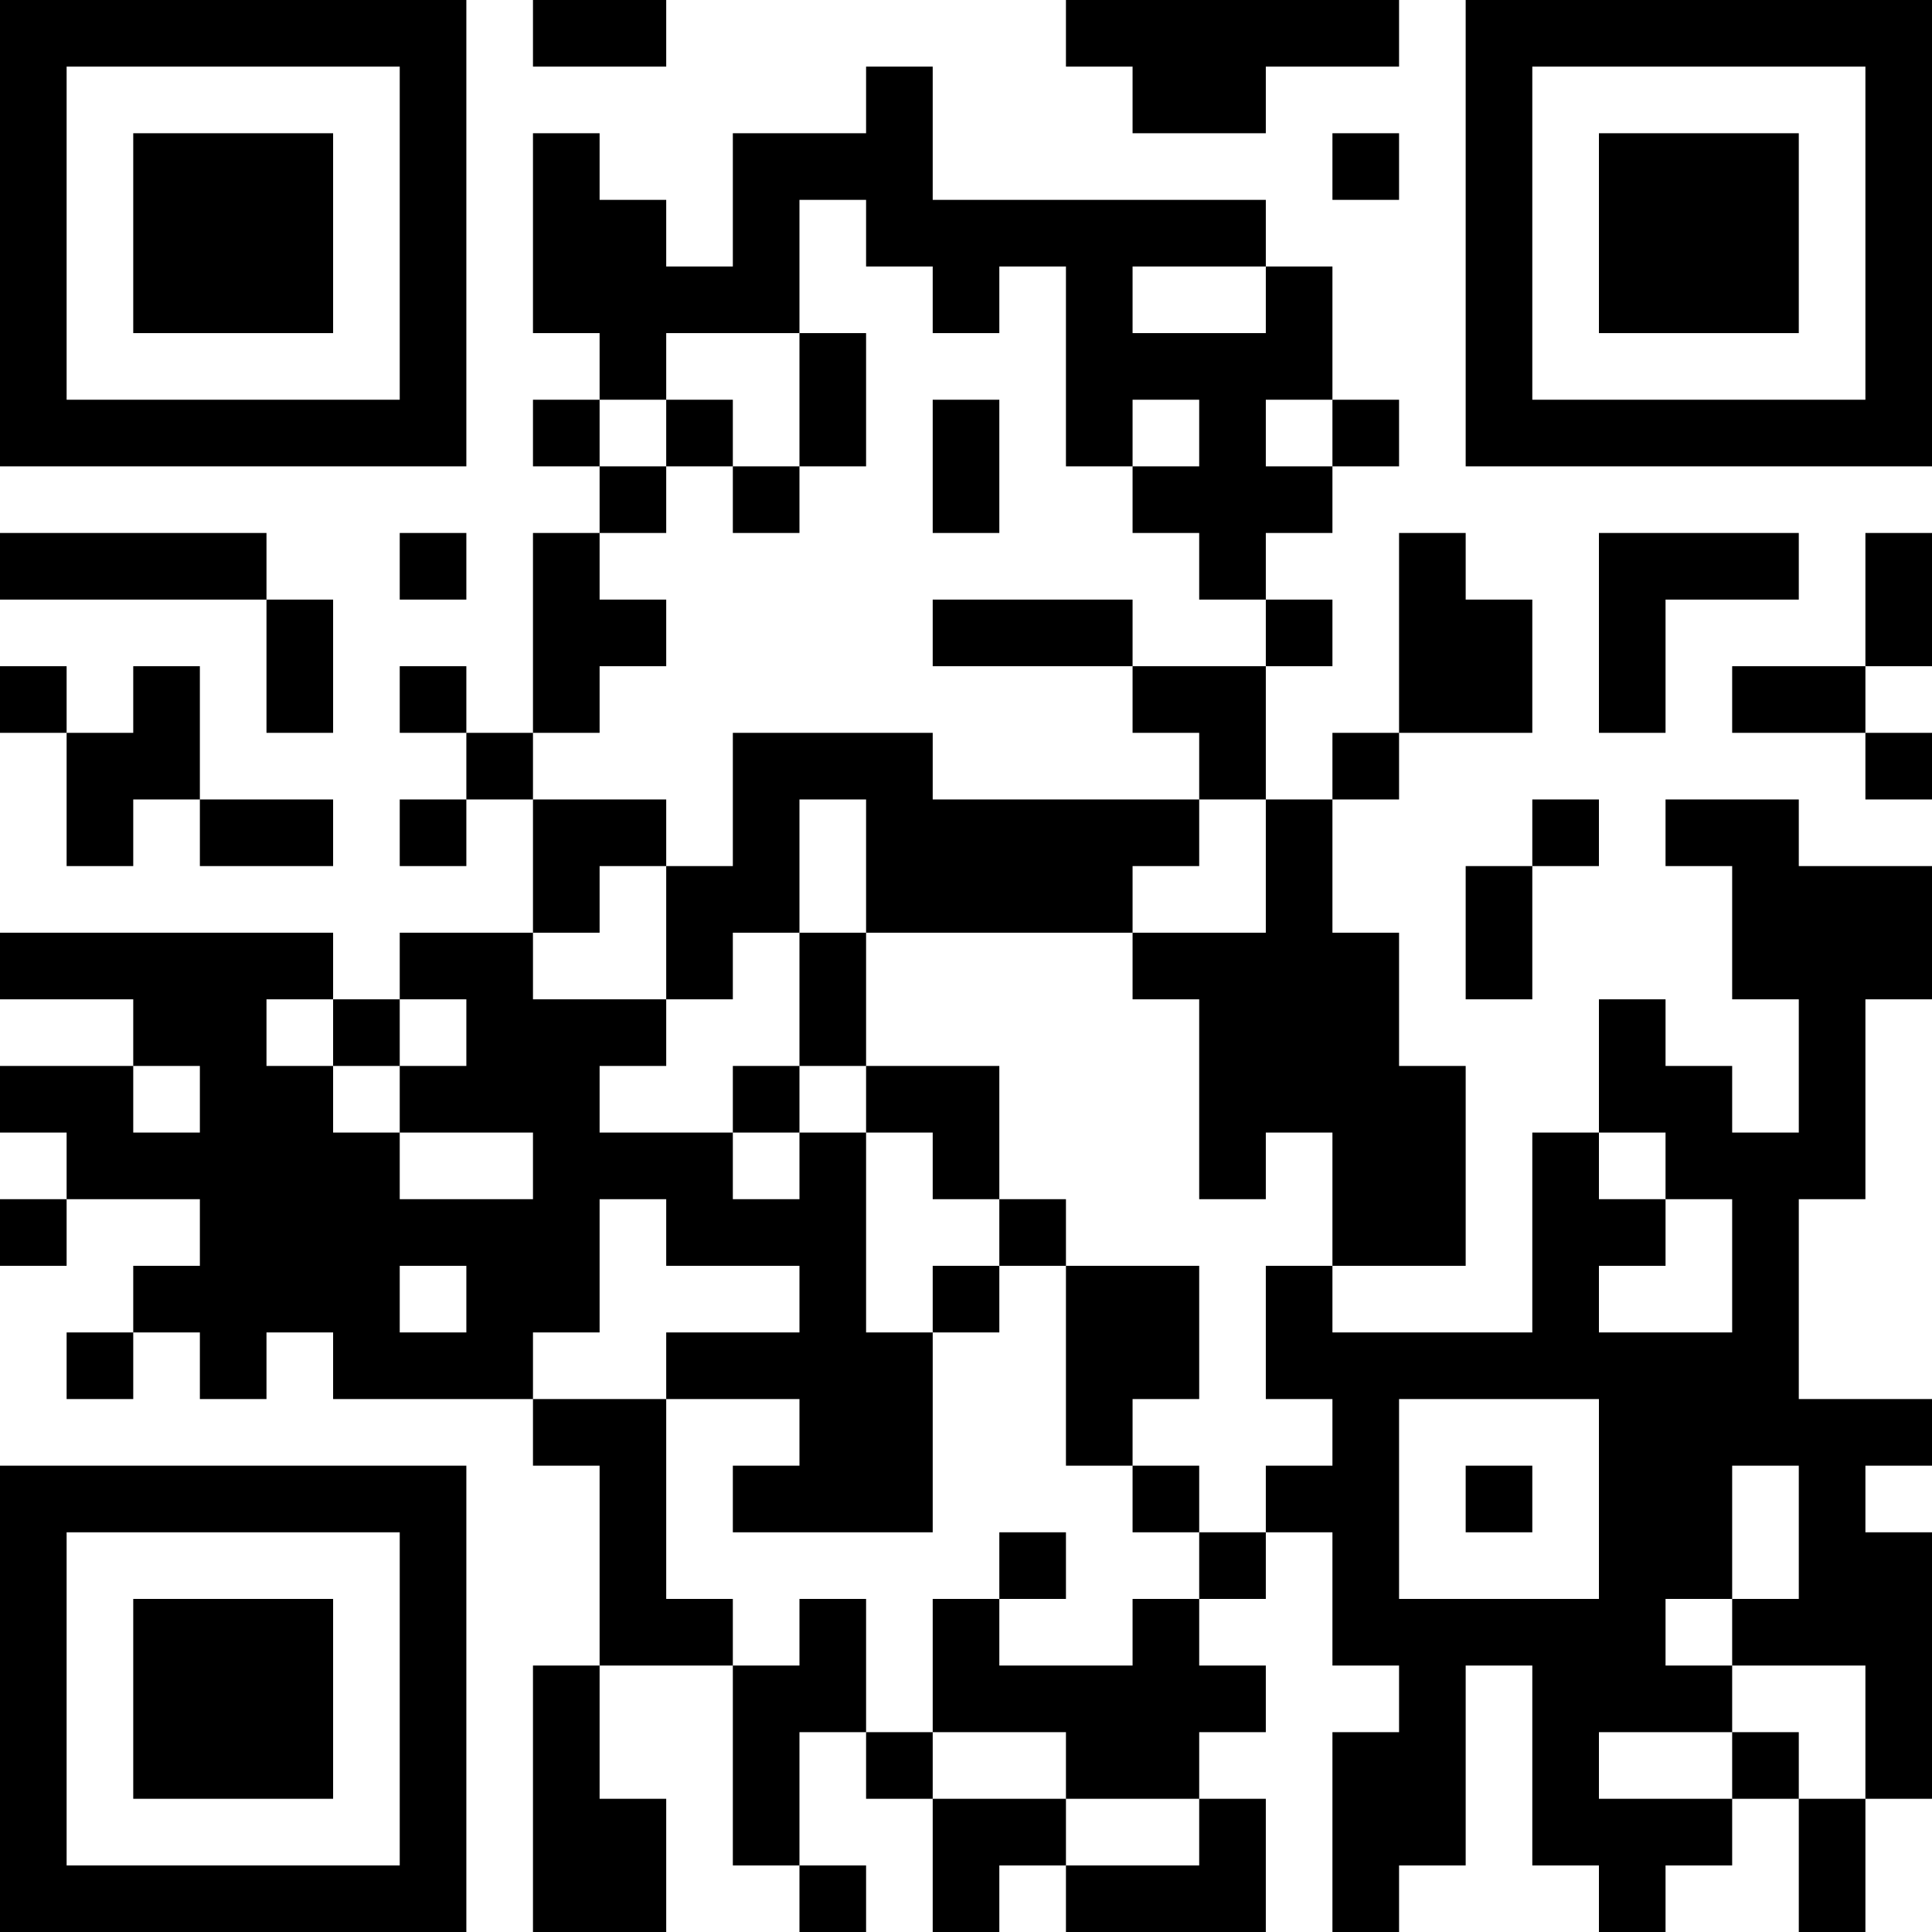 <?xml version="1.0" encoding="UTF-8"?>
<svg xmlns="http://www.w3.org/2000/svg" version="1.1" width="600" height="600" viewBox="0 0 600 600"><rect x="0" y="0" width="600" height="600" fill="#ffffff"/><g transform="scale(20.69)"><g transform="translate(0,0)"><path fill-rule="evenodd" d="M8 0L8 1L10 1L10 0ZM16 0L16 1L17 1L17 2L19 2L19 1L21 1L21 0ZM13 1L13 2L11 2L11 4L10 4L10 3L9 3L9 2L8 2L8 5L9 5L9 6L8 6L8 7L9 7L9 8L8 8L8 11L7 11L7 10L6 10L6 11L7 11L7 12L6 12L6 13L7 13L7 12L8 12L8 14L6 14L6 15L5 15L5 14L0 14L0 15L2 15L2 16L0 16L0 17L1 17L1 18L0 18L0 19L1 19L1 18L3 18L3 19L2 19L2 20L1 20L1 21L2 21L2 20L3 20L3 21L4 21L4 20L5 20L5 21L8 21L8 22L9 22L9 25L8 25L8 29L10 29L10 27L9 27L9 25L11 25L11 28L12 28L12 29L13 29L13 28L12 28L12 26L13 26L13 27L14 27L14 29L15 29L15 28L16 28L16 29L19 29L19 27L18 27L18 26L19 26L19 25L18 25L18 24L19 24L19 23L20 23L20 25L21 25L21 26L20 26L20 29L21 29L21 28L22 28L22 25L23 25L23 28L24 28L24 29L25 29L25 28L26 28L26 27L27 27L27 29L28 29L28 27L29 27L29 23L28 23L28 22L29 22L29 21L27 21L27 18L28 18L28 15L29 15L29 13L27 13L27 12L25 12L25 13L26 13L26 15L27 15L27 17L26 17L26 16L25 16L25 15L24 15L24 17L23 17L23 20L20 20L20 19L22 19L22 16L21 16L21 14L20 14L20 12L21 12L21 11L23 11L23 9L22 9L22 8L21 8L21 11L20 11L20 12L19 12L19 10L20 10L20 9L19 9L19 8L20 8L20 7L21 7L21 6L20 6L20 4L19 4L19 3L14 3L14 1ZM20 2L20 3L21 3L21 2ZM12 3L12 5L10 5L10 6L9 6L9 7L10 7L10 8L9 8L9 9L10 9L10 10L9 10L9 11L8 11L8 12L10 12L10 13L9 13L9 14L8 14L8 15L10 15L10 16L9 16L9 17L11 17L11 18L12 18L12 17L13 17L13 20L14 20L14 23L11 23L11 22L12 22L12 21L10 21L10 20L12 20L12 19L10 19L10 18L9 18L9 20L8 20L8 21L10 21L10 24L11 24L11 25L12 25L12 24L13 24L13 26L14 26L14 27L16 27L16 28L18 28L18 27L16 27L16 26L14 26L14 24L15 24L15 25L17 25L17 24L18 24L18 23L19 23L19 22L20 22L20 21L19 21L19 19L20 19L20 17L19 17L19 18L18 18L18 15L17 15L17 14L19 14L19 12L18 12L18 11L17 11L17 10L19 10L19 9L18 9L18 8L17 8L17 7L18 7L18 6L17 6L17 7L16 7L16 4L15 4L15 5L14 5L14 4L13 4L13 3ZM17 4L17 5L19 5L19 4ZM12 5L12 7L11 7L11 6L10 6L10 7L11 7L11 8L12 8L12 7L13 7L13 5ZM14 6L14 8L15 8L15 6ZM19 6L19 7L20 7L20 6ZM0 8L0 9L4 9L4 11L5 11L5 9L4 9L4 8ZM6 8L6 9L7 9L7 8ZM24 8L24 11L25 11L25 9L27 9L27 8ZM28 8L28 10L26 10L26 11L28 11L28 12L29 12L29 11L28 11L28 10L29 10L29 8ZM14 9L14 10L17 10L17 9ZM0 10L0 11L1 11L1 13L2 13L2 12L3 12L3 13L5 13L5 12L3 12L3 10L2 10L2 11L1 11L1 10ZM11 11L11 13L10 13L10 15L11 15L11 14L12 14L12 16L11 16L11 17L12 17L12 16L13 16L13 17L14 17L14 18L15 18L15 19L14 19L14 20L15 20L15 19L16 19L16 22L17 22L17 23L18 23L18 22L17 22L17 21L18 21L18 19L16 19L16 18L15 18L15 16L13 16L13 14L17 14L17 13L18 13L18 12L14 12L14 11ZM12 12L12 14L13 14L13 12ZM23 12L23 13L22 13L22 15L23 15L23 13L24 13L24 12ZM4 15L4 16L5 16L5 17L6 17L6 18L8 18L8 17L6 17L6 16L7 16L7 15L6 15L6 16L5 16L5 15ZM2 16L2 17L3 17L3 16ZM24 17L24 18L25 18L25 19L24 19L24 20L26 20L26 18L25 18L25 17ZM6 19L6 20L7 20L7 19ZM21 21L21 24L24 24L24 21ZM22 22L22 23L23 23L23 22ZM26 22L26 24L25 24L25 25L26 25L26 26L24 26L24 27L26 27L26 26L27 26L27 27L28 27L28 25L26 25L26 24L27 24L27 22ZM15 23L15 24L16 24L16 23ZM0 0L0 7L7 7L7 0ZM1 1L1 6L6 6L6 1ZM2 2L2 5L5 5L5 2ZM22 0L22 7L29 7L29 0ZM23 1L23 6L28 6L28 1ZM24 2L24 5L27 5L27 2ZM0 22L0 29L7 29L7 22ZM1 23L1 28L6 28L6 23ZM2 24L2 27L5 27L5 24Z" fill="#000000"/></g></g></svg>
